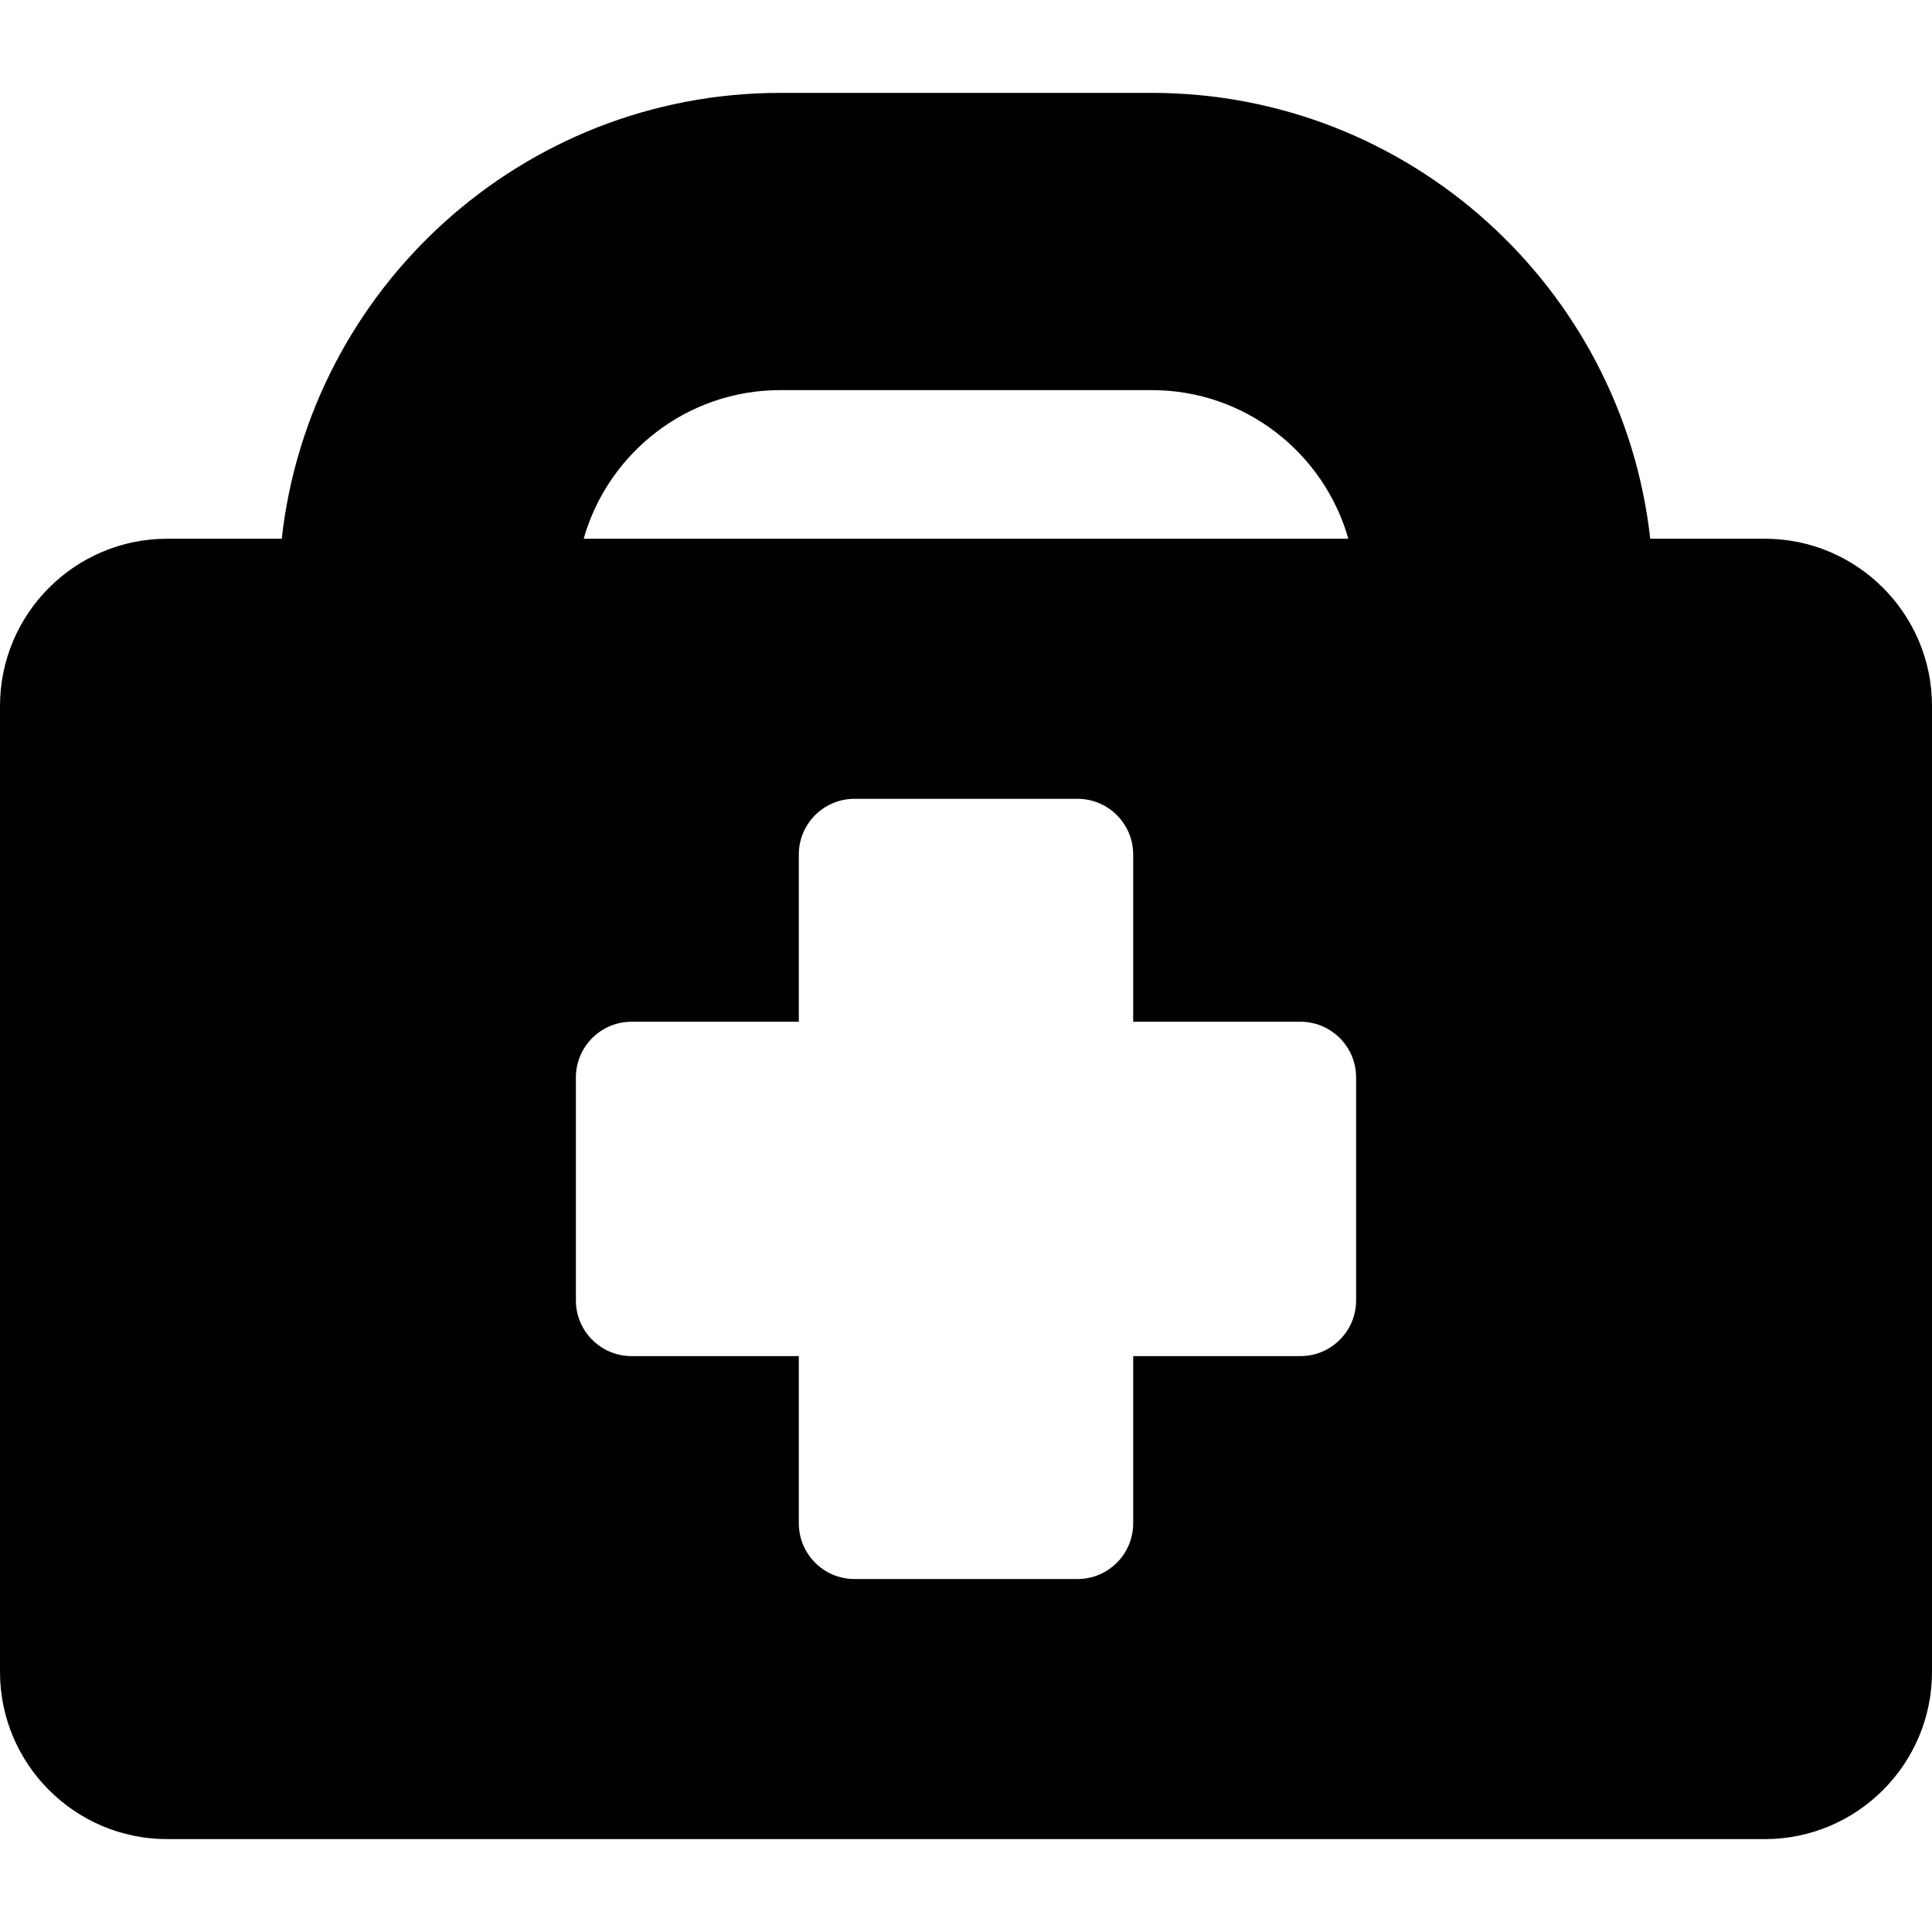 <?xml version="1.0" encoding="iso-8859-1"?>
<!-- Generator: Adobe Illustrator 19.0.0, SVG Export Plug-In . SVG Version: 6.00 Build 0)  -->
<svg version="1.1" id="Capa_1" xmlns="http://www.w3.org/2000/svg" xmlns:xlink="http://www.w3.org/1999/xlink" x="0px" y="0px"
	 viewBox="0 0 512 512" style="enable-background:new 0 0 512 512;" xml:space="preserve">
<g>
	<g>
		<path d="M467.692,142.769h-30.364c-7.371-66.368-63.796-118.154-132.098-118.154h-98.462
			c-68.302,0-124.727,51.786-132.098,118.154H44.308C19.876,142.769,0,162.646,0,187.077v256c0,24.431,19.876,44.308,44.308,44.308
			h423.385c24.431,0,44.308-19.876,44.308-44.308v-256C512,162.646,492.124,142.769,467.692,142.769z M206.769,103.385h98.462
			c24.74,0,45.643,16.682,52.09,39.385H154.679C161.126,120.067,182.029,103.385,206.769,103.385z M359.385,344.615
			c0,8.157-6.613,14.769-14.769,14.769h-44.308v44.308c0,8.157-6.613,14.769-14.769,14.769h-59.077
			c-8.157,0-14.769-6.613-14.769-14.769v-44.308h-44.308c-8.157,0-14.769-6.613-14.769-14.769v-59.077
			c0-8.157,6.613-14.769,14.769-14.769h44.308v-44.308c0-8.157,6.613-14.769,14.769-14.769h59.077
			c8.157,0,14.769,6.613,14.769,14.769v44.308h44.308c8.157,0,14.769,6.613,14.769,14.769V344.615z"/>
	</g>
</g>
<g>
</g>
<g>
</g>
<g>
</g>
<g>
</g>
<g>
</g>
<g>
</g>
<g>
</g>
<g>
</g>
<g>
</g>
<g>
</g>
<g>
</g>
<g>
</g>
<g>
</g>
<g>
</g>
<g>
</g>
</svg>
